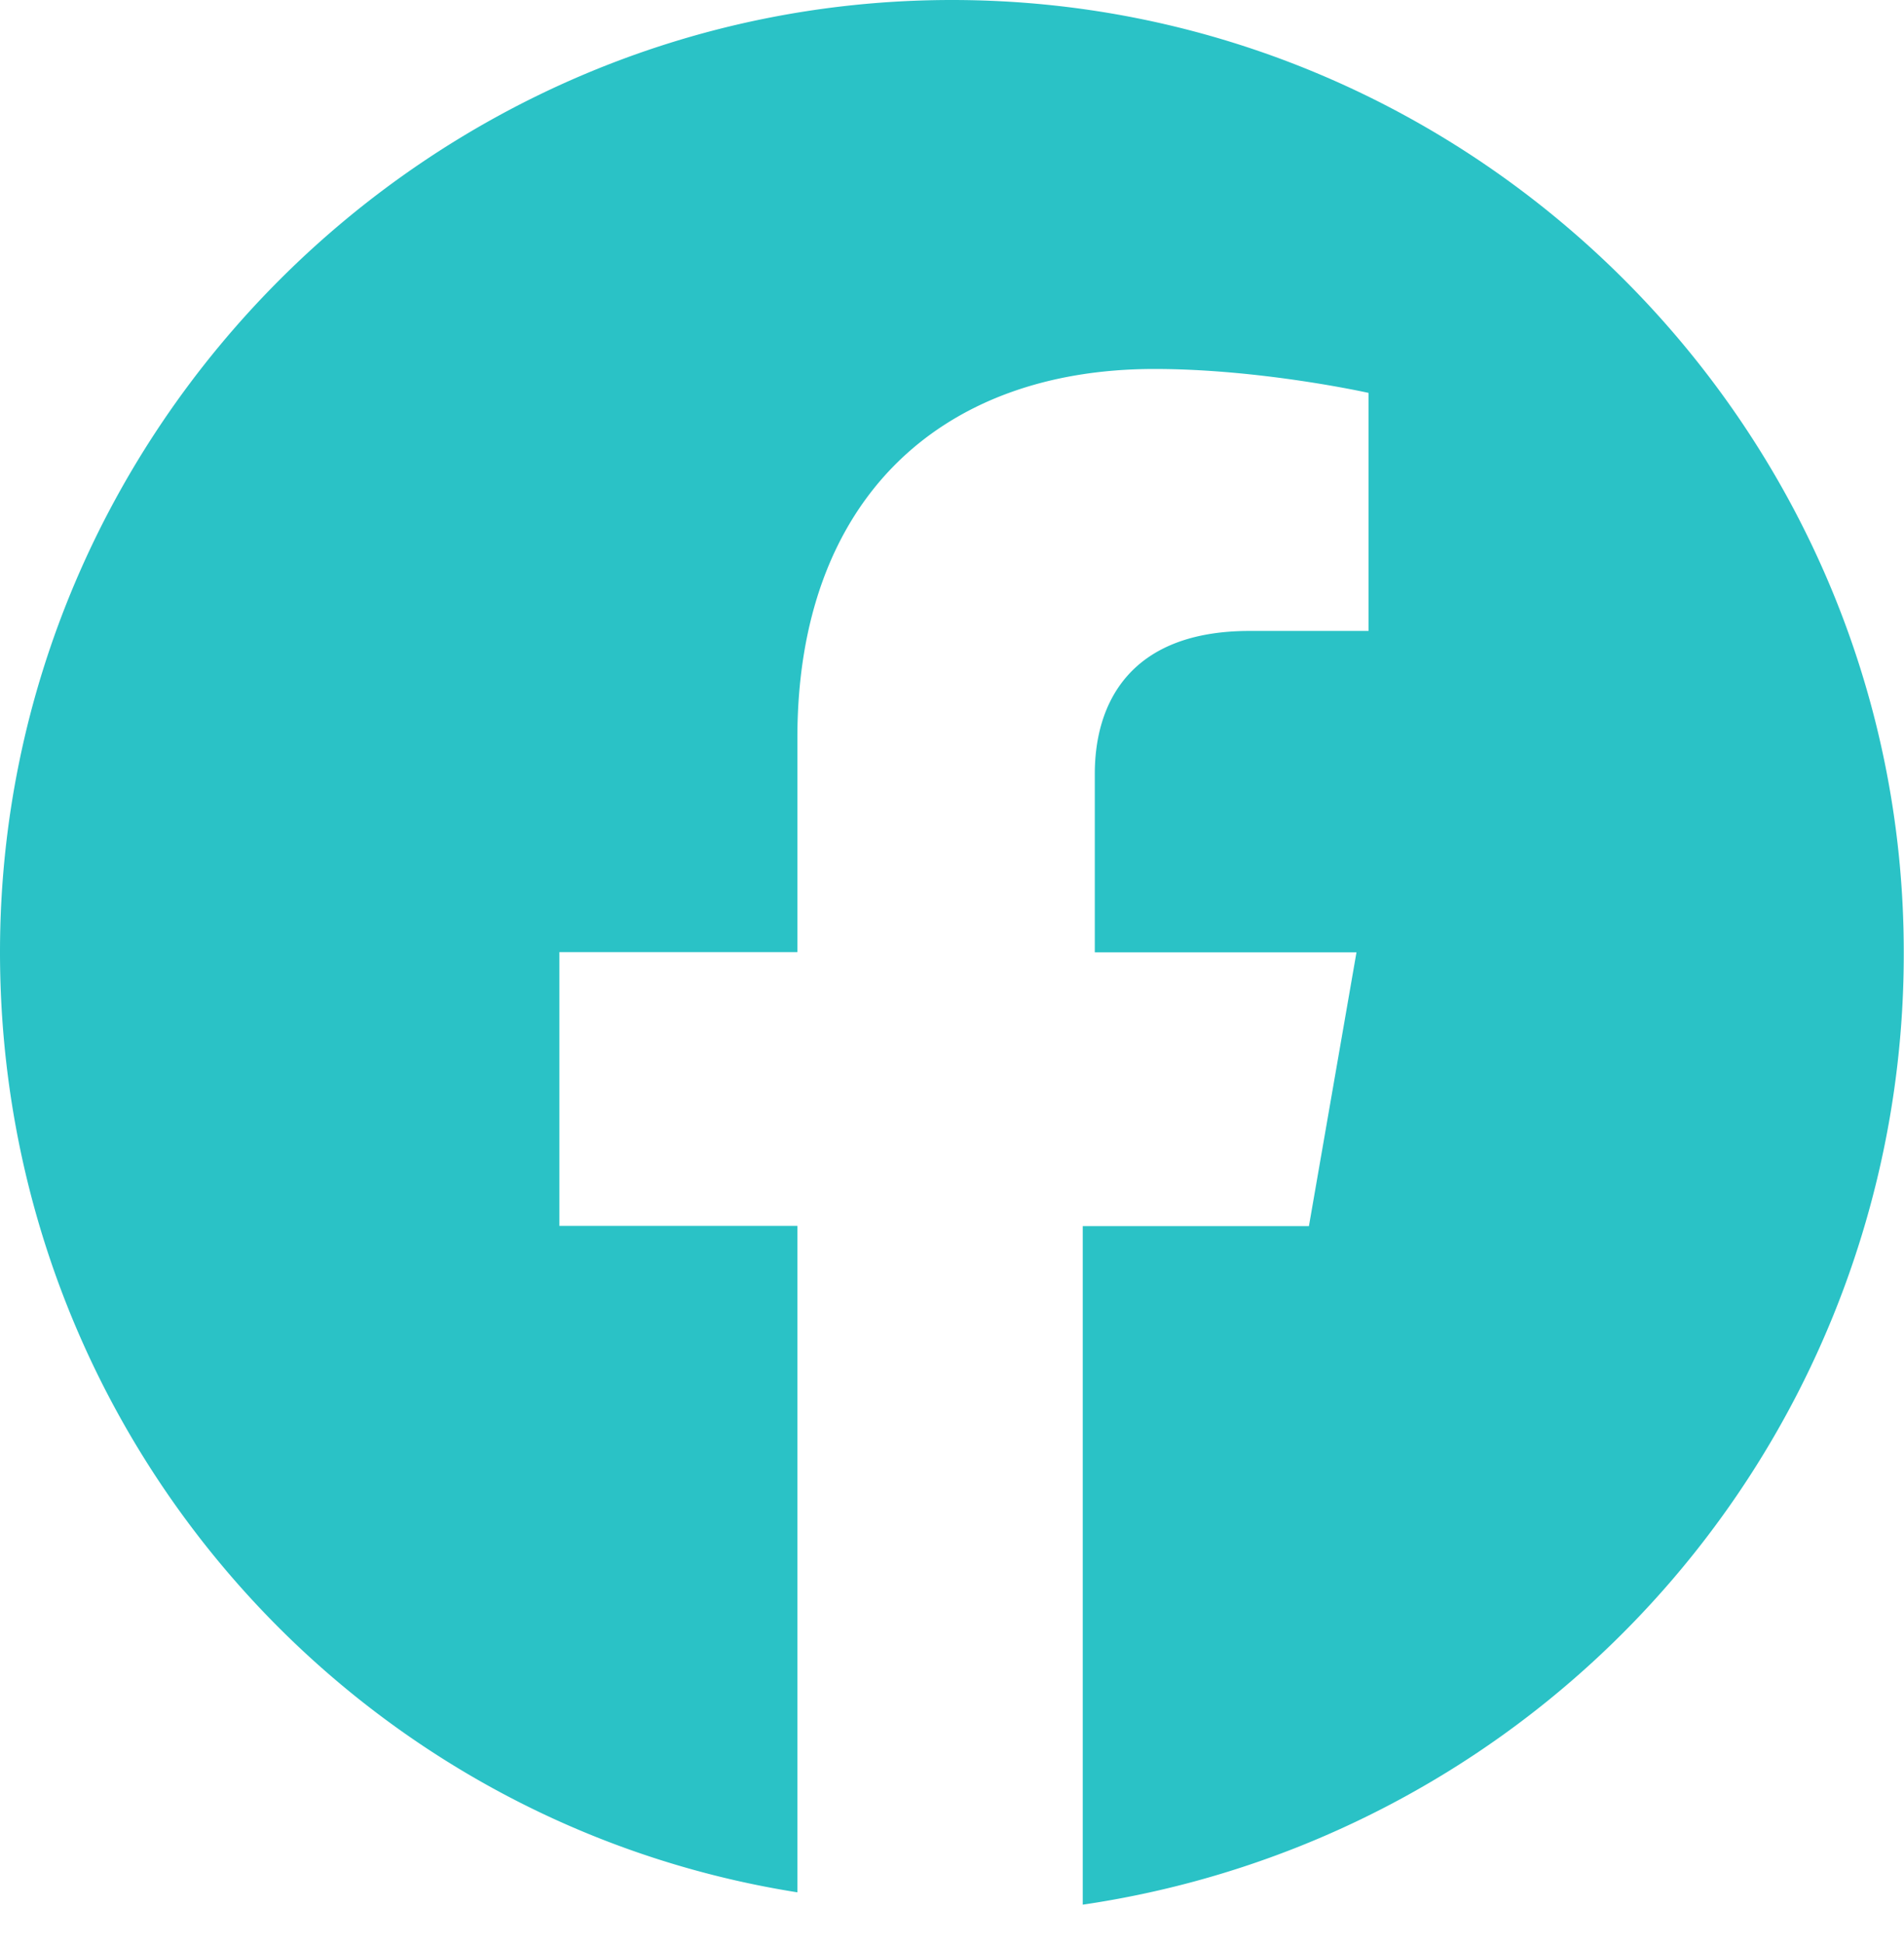 <svg width="48" height="49" viewBox="0 0 48 49" fill="none" xmlns="http://www.w3.org/2000/svg">
    <path d="M23.997 0C10.803 0 0 10.803 0 23.997 0 36 8.703 45.895 20.102 47.696V30.899h-6v-6.902h6V18.6c0-6.001 3.603-9.3 9.001-9.3 2.702 0 5.398.603 5.398.603v6h-3c-3 0-3.901 1.802-3.901 3.603v4.498h6.597l-1.199 6.901h-5.702v17.102a24.212 24.212 0 0 0 20.698-23.997C48 10.802 37.197 0 23.997 0z" fill="#2AC2C6"/>
    <defs>
        <linearGradient id="ntqdk6wnpa" x1="23.997" y1="0" x2="23.997" y2="48.006" gradientUnits="userSpaceOnUse">
            <stop stop-color="#89E5C4"/>
            <stop offset="1" stop-color="#2AC2C6"/>
        </linearGradient>
    </defs>
</svg>
